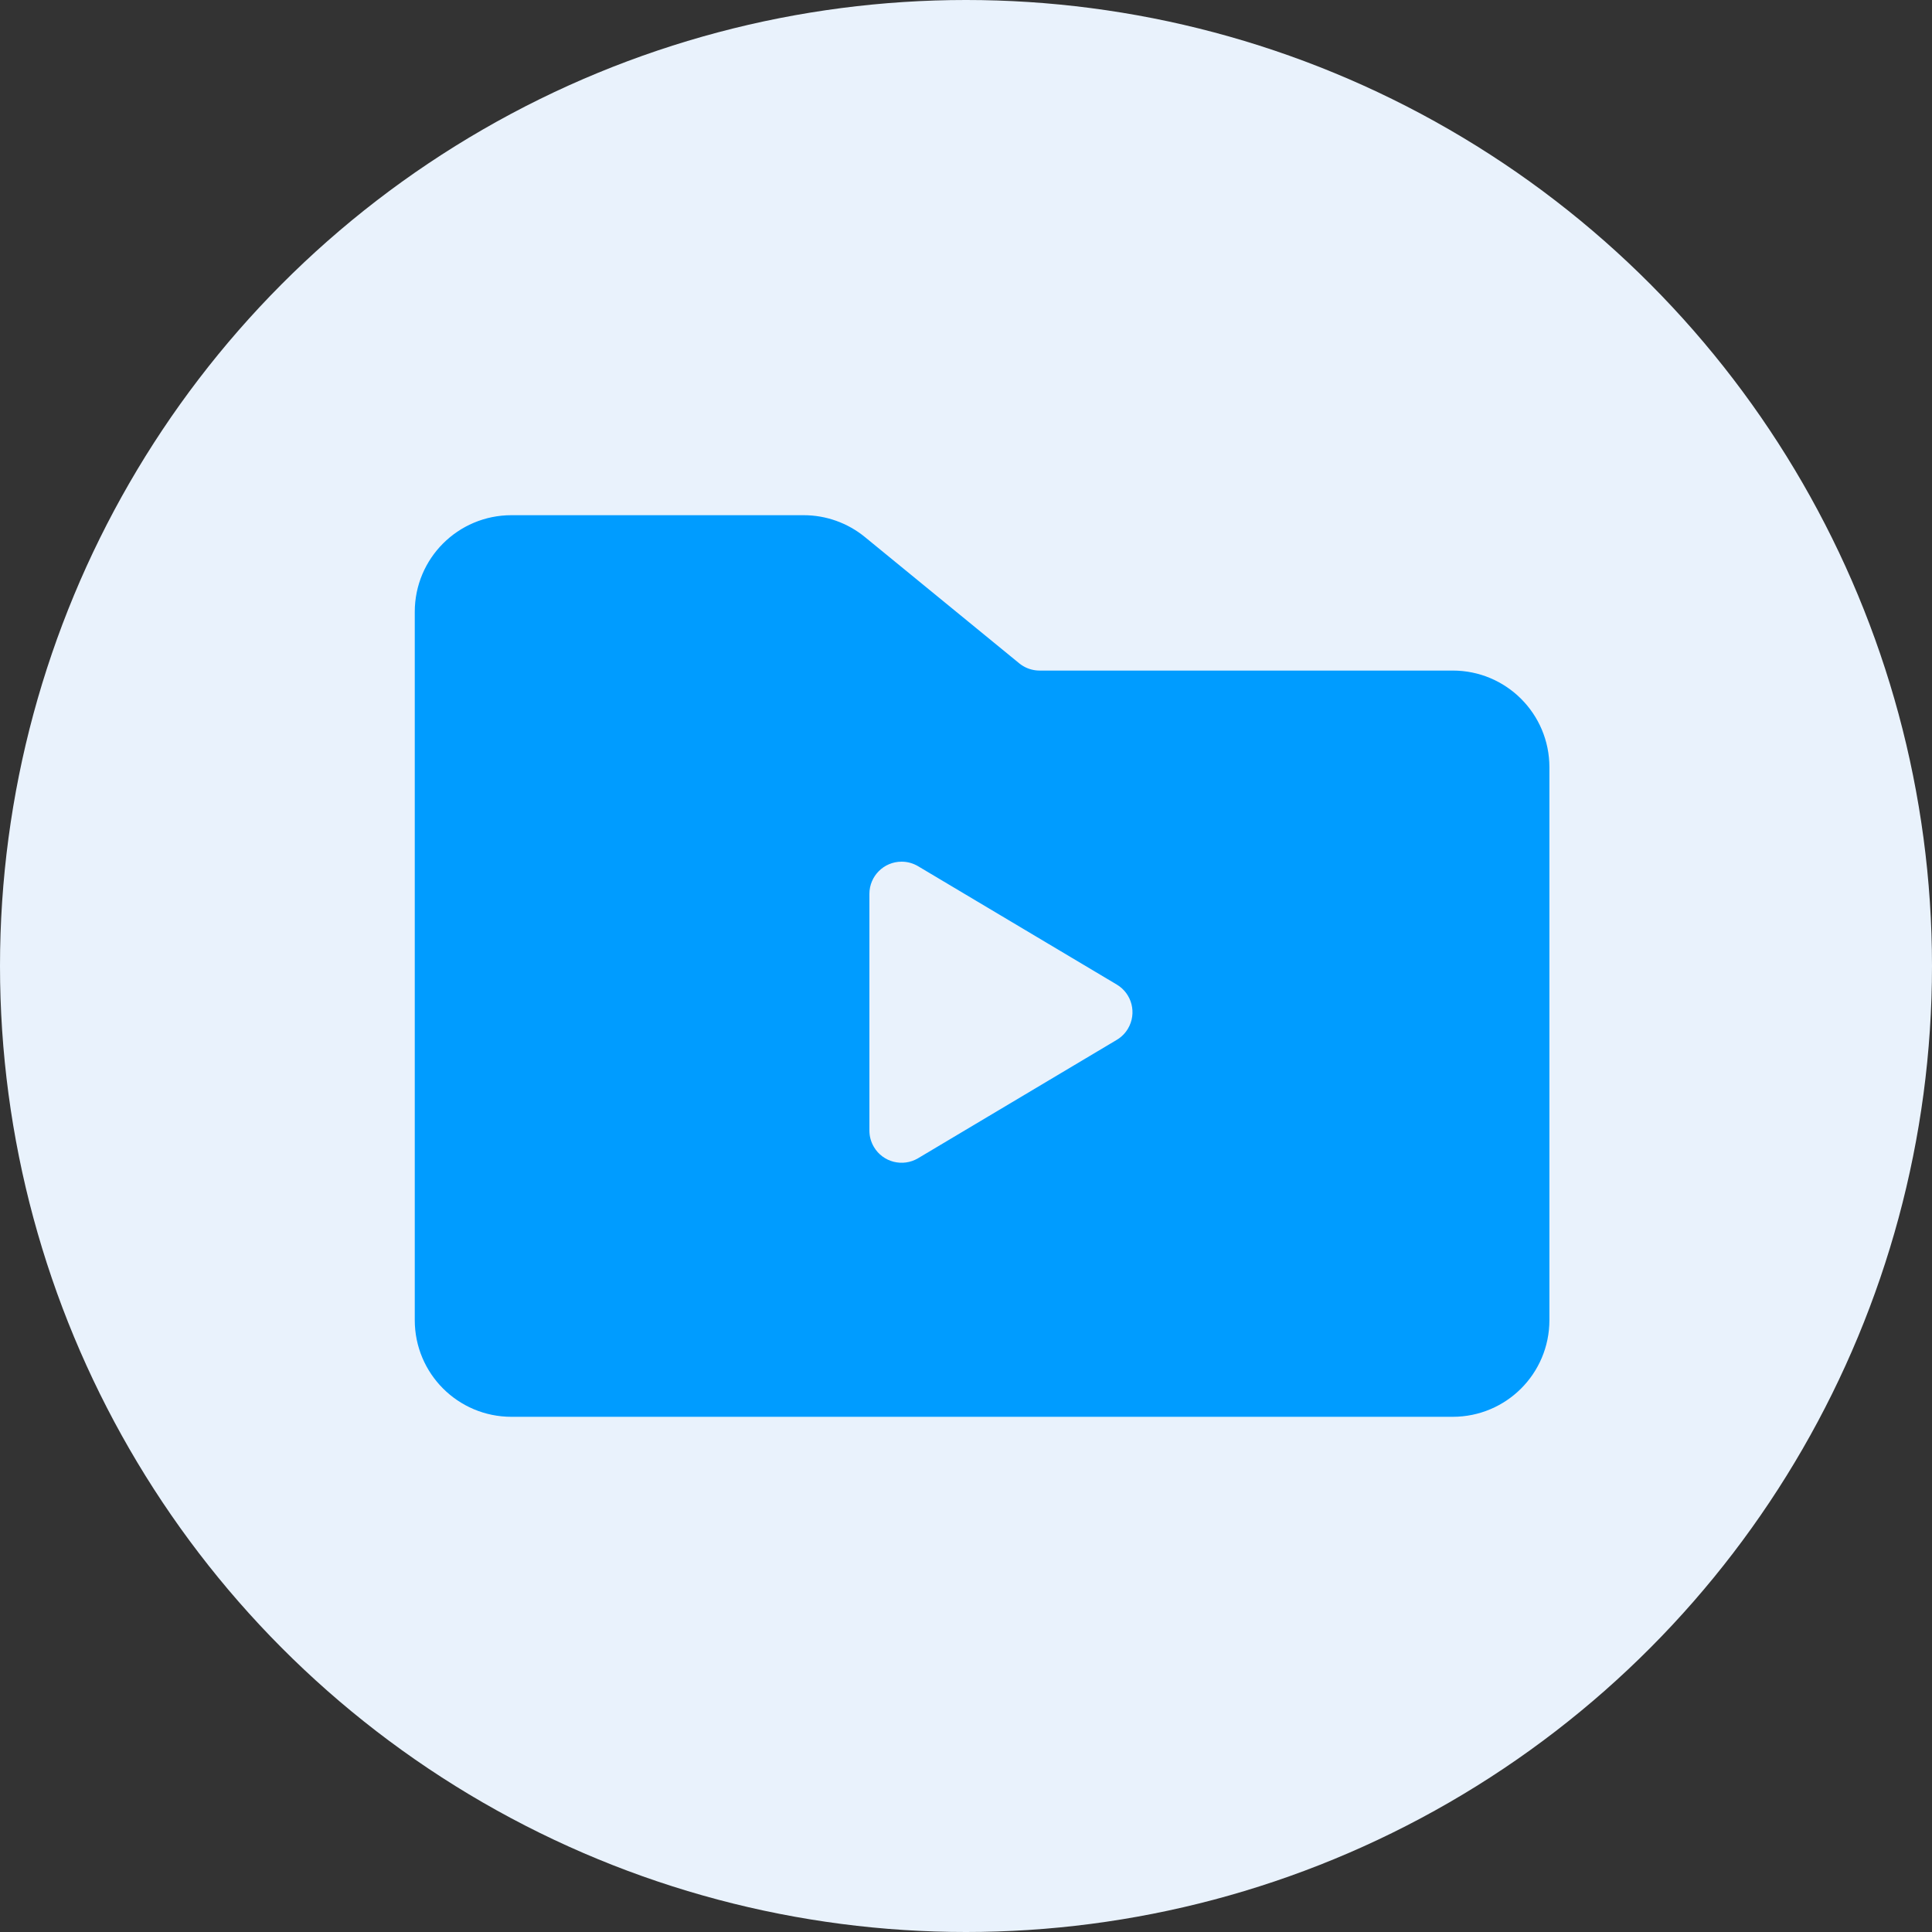 <?xml version="1.0" encoding="UTF-8"?>
<svg width="60px" height="60px" viewBox="0 0 60 60" version="1.1" xmlns="http://www.w3.org/2000/svg" xmlns:xlink="http://www.w3.org/1999/xlink">
    <rect x="0" y="0" width="60" height="60" fill="#333333" stroke="none"/>
    <title>icon-03</title>
    <g id="页面-1" stroke="none" stroke-width="1" fill="none" fill-rule="evenodd">
        <g id="图标" transform="translate(-330, -187)">
            <g id="icon-03" transform="translate(330, 187)">
                <circle id="椭圆形" fill="#E9F2FC" cx="30" cy="30" r="30"></circle>
                <g id="编组-2" transform="translate(13.881, 17)" fill="#009CFF" stroke="#009CFF" stroke-width="2">
                    <path d="M2,0 L11.08,0 C11.542,-3.15940377e-15 11.989,0.16 12.346,0.452 L17.138,4.373 C17.495,4.665 17.943,4.825 18.405,4.825 L31.237,4.825 C32.342,4.825 33.237,5.72 33.237,6.825 L33.237,24 C33.237,25.105 32.342,26 31.237,26 L2,26 C0.895,26 1.02344917e-15,25.105 0,24 L0,2 C-1.3527075e-16,0.895 0.895,2.02906125e-16 2,0 Z" id="矩形"></path>
                </g>
                <path d="M32.421,28.315 L36.097,34.485 C36.379,34.96 36.224,35.574 35.749,35.856 C35.594,35.948 35.418,35.997 35.237,35.997 L27.887,35.997 C27.335,35.997 26.887,35.549 26.887,34.997 C26.887,34.817 26.936,34.64 27.028,34.485 L30.703,28.315 C30.986,27.84 31.599,27.685 32.074,27.968 C32.217,28.053 32.336,28.172 32.421,28.315 Z" id="三角形" fill="#E9F2FC" transform="translate(31.562, 31.435) rotate(90) translate(-31.562, -31.435) "></path>
            </g>
        </g>
    </g>
</svg>